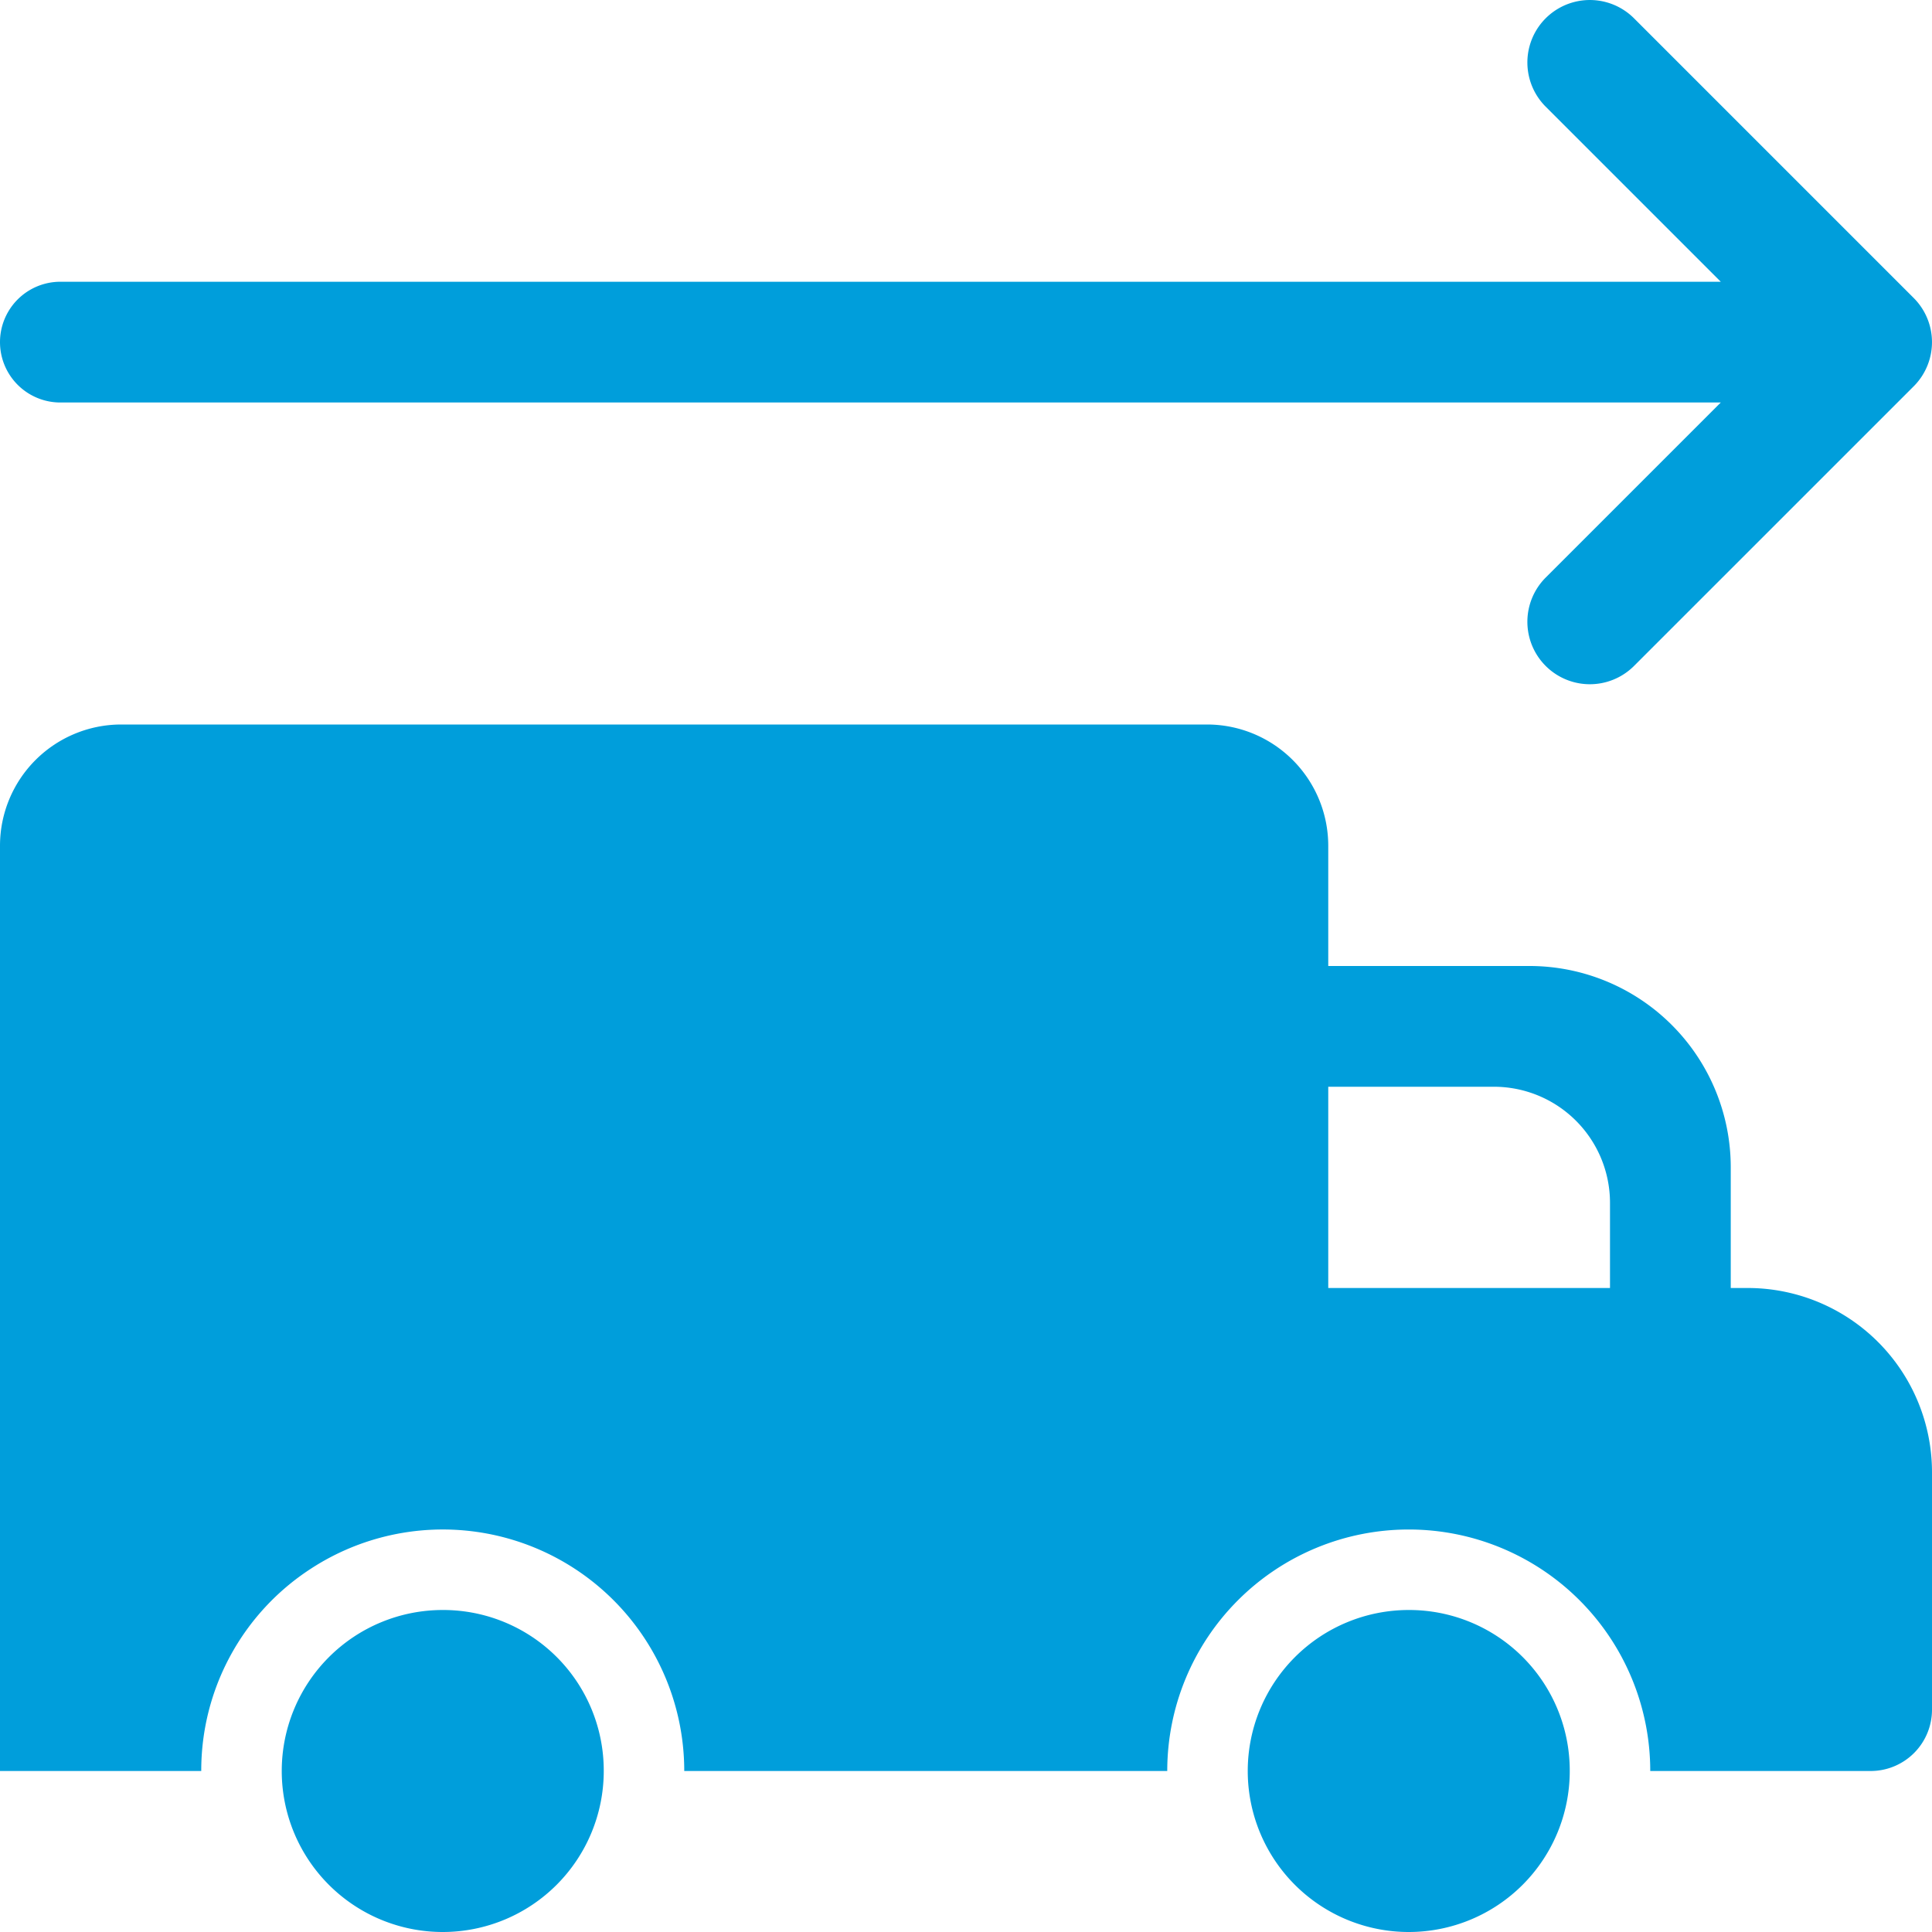 <?xml version="1.0" encoding="UTF-8"?>
<svg xmlns="http://www.w3.org/2000/svg" viewBox="0 0 48 48">
  <defs>
    <style>.cls-1{fill:#009edb;}</style>
  </defs>
  <title>Asset 690</title>
  <g id="Layer_2" data-name="Layer 2">
    <g id="Icons">
      <path class="cls-1" d="M43.42,32H43V29a5.002,5.002,0,0,0-5-5H33V21.01A3.013,3.013,0,0,0,29.99,18H3.01A3.013,3.013,0,0,0,0,21.01V44H5a5.974,5.974,0,0,1,2.73-5.03A5.999,5.999,0,0,1,17,44H29a6,6,0,0,1,12,0h5.47A1.524,1.524,0,0,0,48,42.47V36.58A4.579,4.579,0,0,0,43.42,32ZM40,32H33V27h4.11A2.885,2.885,0,0,1,40,29.89Z"></path>
      <path class="cls-1" d="M11,40a4,4,0,1,0,4,4A3.989,3.989,0,0,0,11,40Z"></path>
      <path class="cls-1" d="M35,40a4,4,0,1,0,4,4A3.99,3.99,0,0,0,35,40Z"></path>
      <path class="cls-1" d="M1.5,10H42.752L38.402,14.35a1.552,1.552,0,1,0,2.195,2.195L47.545,9.598a1.552,1.552,0,0,0,0-2.195L40.597.455A1.552,1.552,0,0,0,38.402,2.65L42.752,7H1.5a1.5,1.5,0,0,0,0,3Z"></path>
    </g>
  </g>
</svg>

